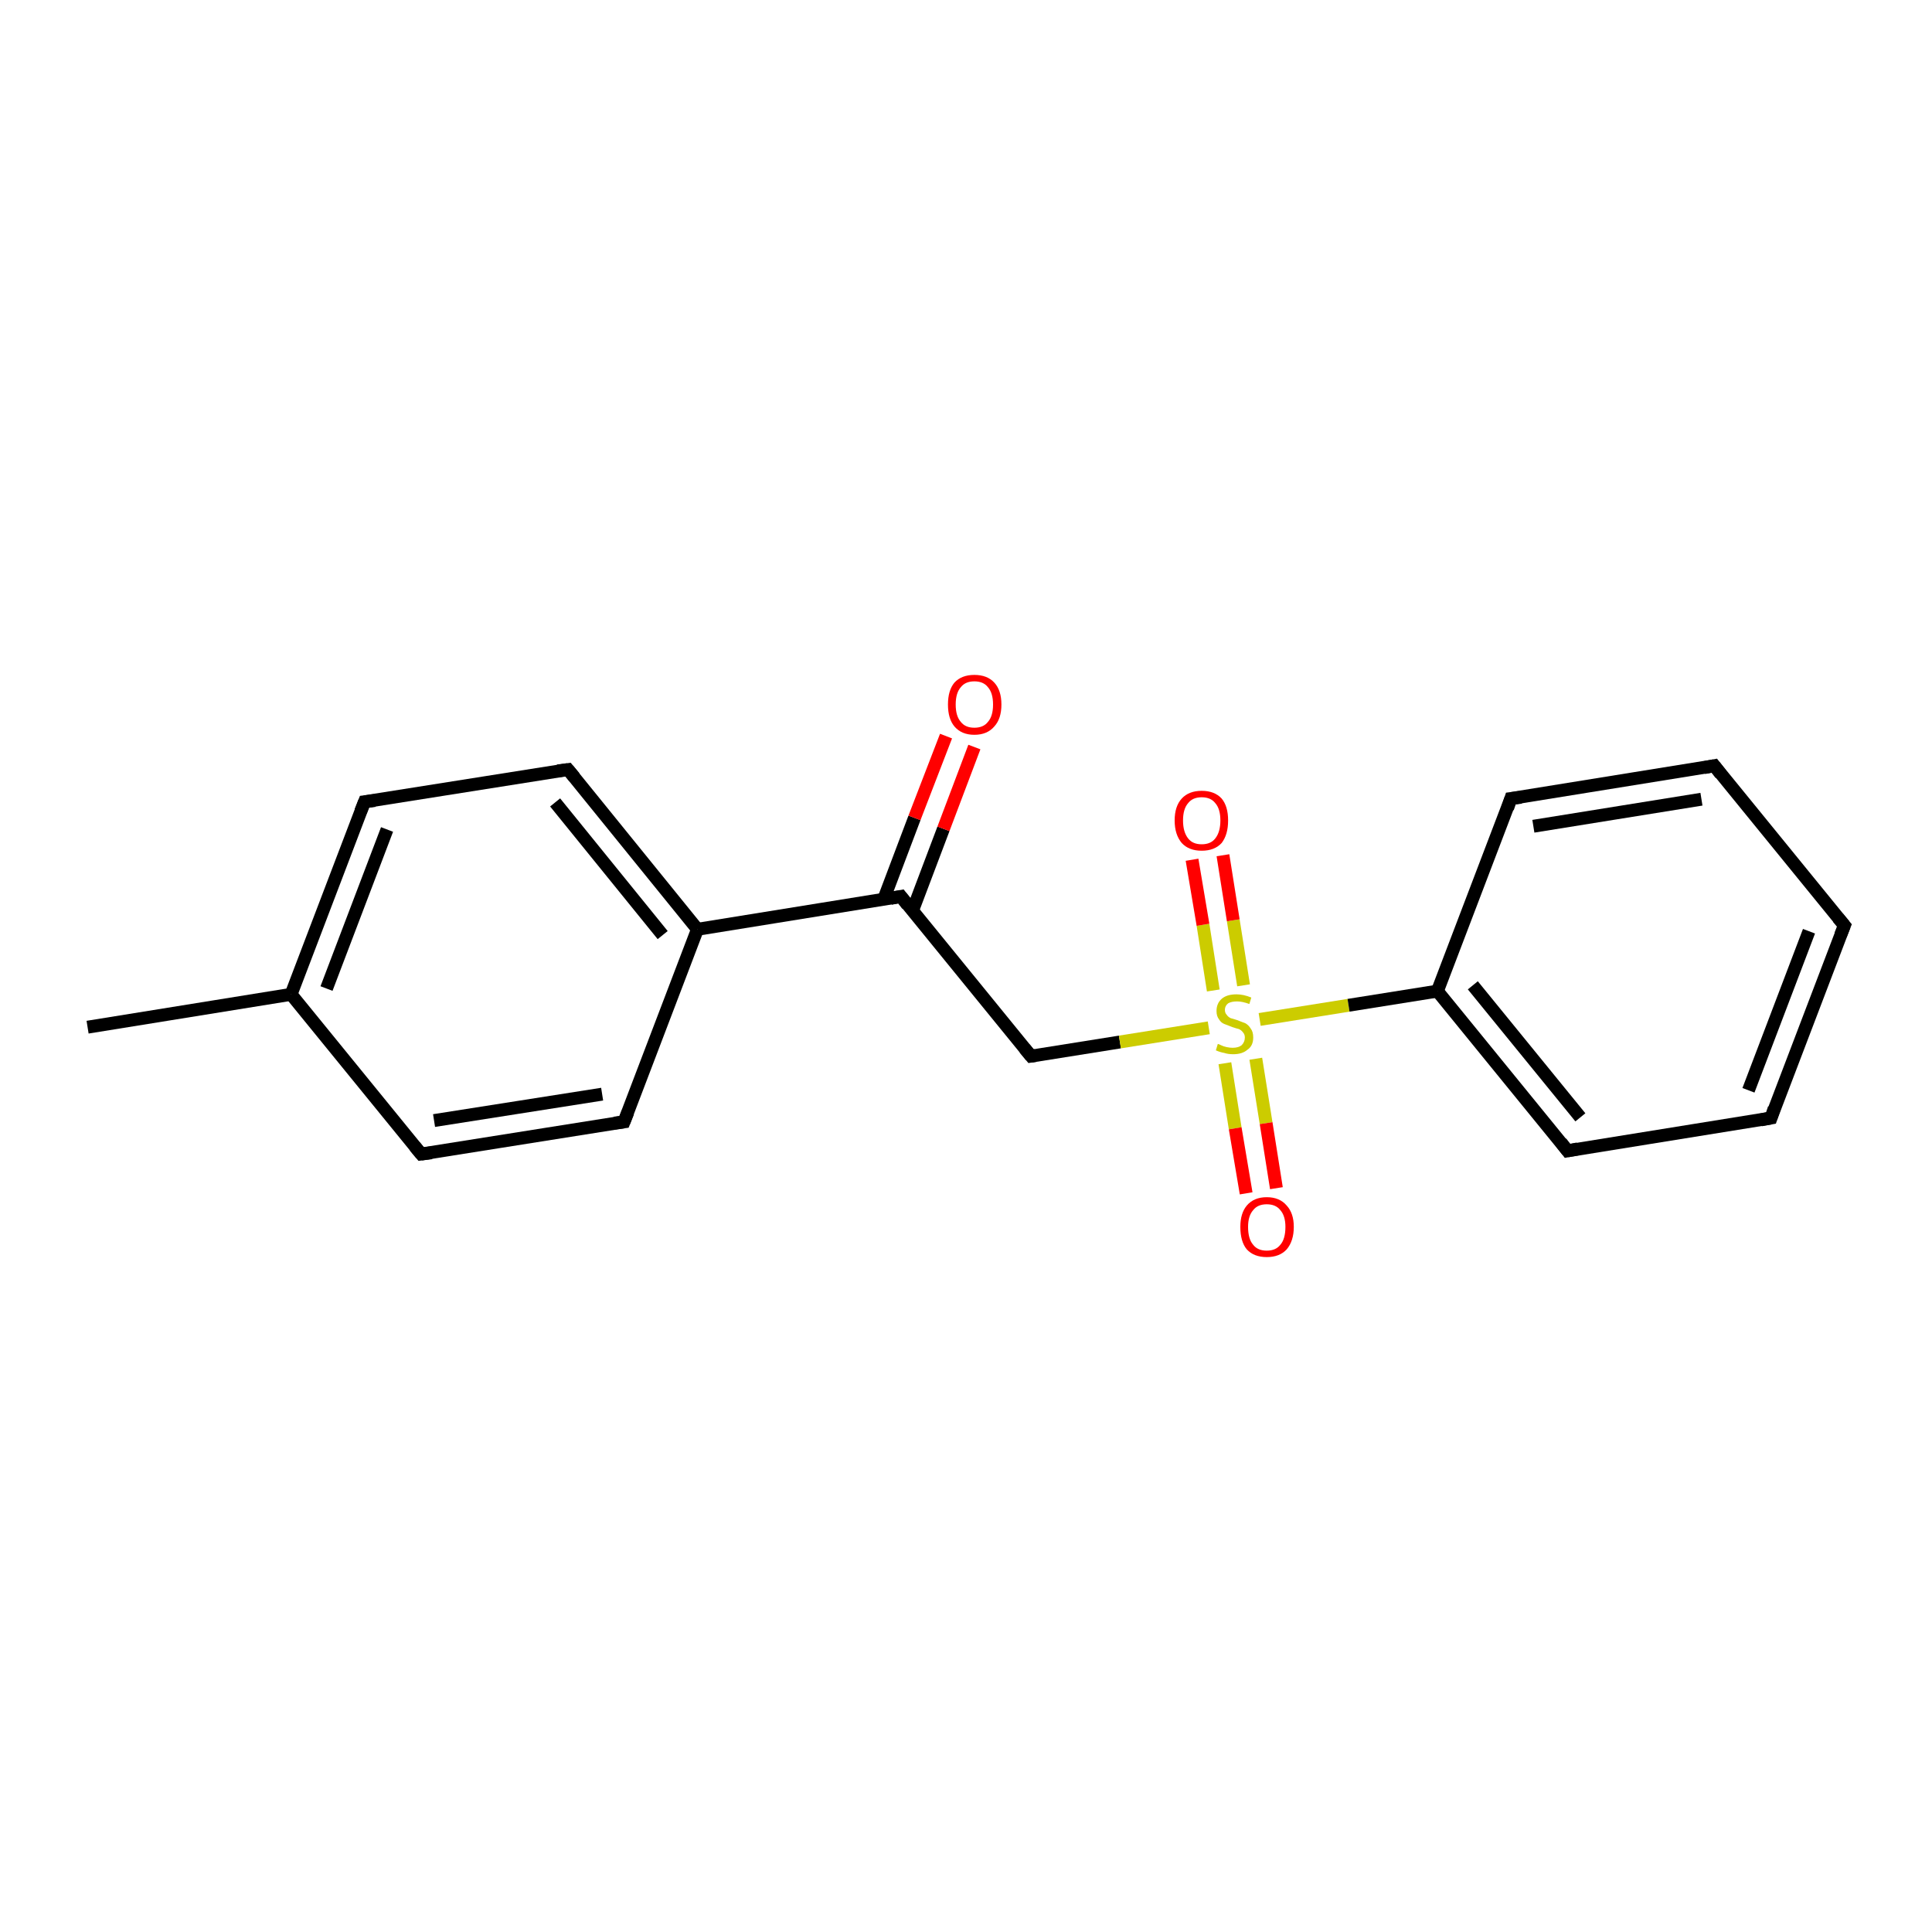 <?xml version='1.0' encoding='iso-8859-1'?>
<svg version='1.1' baseProfile='full'
              xmlns='http://www.w3.org/2000/svg'
                      xmlns:rdkit='http://www.rdkit.org/xml'
                      xmlns:xlink='http://www.w3.org/1999/xlink'
                  xml:space='preserve'
width='300px' height='300px' viewBox='0 0 300 300'>
<!-- END OF HEADER -->
<rect style='opacity:1.0;fill:#FFFFFF;stroke:none' width='300.0' height='300.0' x='0.0' y='0.0'> </rect>
<path class='bond-0 atom-0 atom-1' d='M 13.6,159.5 L 45.2,154.4' style='fill:none;fill-rule:evenodd;stroke:#000000;stroke-width:2.0px;stroke-linecap:butt;stroke-linejoin:miter;stroke-opacity:1' />
<path class='bond-1 atom-1 atom-2' d='M 45.2,154.4 L 56.6,124.5' style='fill:none;fill-rule:evenodd;stroke:#000000;stroke-width:2.0px;stroke-linecap:butt;stroke-linejoin:miter;stroke-opacity:1' />
<path class='bond-1 atom-1 atom-2' d='M 50.7,153.5 L 60.1,128.8' style='fill:none;fill-rule:evenodd;stroke:#000000;stroke-width:2.0px;stroke-linecap:butt;stroke-linejoin:miter;stroke-opacity:1' />
<path class='bond-2 atom-2 atom-3' d='M 56.6,124.5 L 88.2,119.5' style='fill:none;fill-rule:evenodd;stroke:#000000;stroke-width:2.0px;stroke-linecap:butt;stroke-linejoin:miter;stroke-opacity:1' />
<path class='bond-3 atom-3 atom-4' d='M 88.2,119.5 L 108.3,144.3' style='fill:none;fill-rule:evenodd;stroke:#000000;stroke-width:2.0px;stroke-linecap:butt;stroke-linejoin:miter;stroke-opacity:1' />
<path class='bond-3 atom-3 atom-4' d='M 86.2,124.6 L 102.9,145.2' style='fill:none;fill-rule:evenodd;stroke:#000000;stroke-width:2.0px;stroke-linecap:butt;stroke-linejoin:miter;stroke-opacity:1' />
<path class='bond-4 atom-4 atom-5' d='M 108.3,144.3 L 96.9,174.2' style='fill:none;fill-rule:evenodd;stroke:#000000;stroke-width:2.0px;stroke-linecap:butt;stroke-linejoin:miter;stroke-opacity:1' />
<path class='bond-5 atom-5 atom-6' d='M 96.9,174.2 L 65.4,179.2' style='fill:none;fill-rule:evenodd;stroke:#000000;stroke-width:2.0px;stroke-linecap:butt;stroke-linejoin:miter;stroke-opacity:1' />
<path class='bond-5 atom-5 atom-6' d='M 93.5,169.9 L 67.4,174.0' style='fill:none;fill-rule:evenodd;stroke:#000000;stroke-width:2.0px;stroke-linecap:butt;stroke-linejoin:miter;stroke-opacity:1' />
<path class='bond-6 atom-4 atom-7' d='M 108.3,144.3 L 139.9,139.2' style='fill:none;fill-rule:evenodd;stroke:#000000;stroke-width:2.0px;stroke-linecap:butt;stroke-linejoin:miter;stroke-opacity:1' />
<path class='bond-7 atom-7 atom-8' d='M 141.7,141.4 L 146.5,128.7' style='fill:none;fill-rule:evenodd;stroke:#000000;stroke-width:2.0px;stroke-linecap:butt;stroke-linejoin:miter;stroke-opacity:1' />
<path class='bond-7 atom-7 atom-8' d='M 146.5,128.7 L 151.3,116.0' style='fill:none;fill-rule:evenodd;stroke:#FF0000;stroke-width:2.0px;stroke-linecap:butt;stroke-linejoin:miter;stroke-opacity:1' />
<path class='bond-7 atom-7 atom-8' d='M 137.2,139.7 L 142.0,127.0' style='fill:none;fill-rule:evenodd;stroke:#000000;stroke-width:2.0px;stroke-linecap:butt;stroke-linejoin:miter;stroke-opacity:1' />
<path class='bond-7 atom-7 atom-8' d='M 142.0,127.0 L 146.9,114.3' style='fill:none;fill-rule:evenodd;stroke:#FF0000;stroke-width:2.0px;stroke-linecap:butt;stroke-linejoin:miter;stroke-opacity:1' />
<path class='bond-8 atom-7 atom-9' d='M 139.9,139.2 L 160.1,164.0' style='fill:none;fill-rule:evenodd;stroke:#000000;stroke-width:2.0px;stroke-linecap:butt;stroke-linejoin:miter;stroke-opacity:1' />
<path class='bond-9 atom-9 atom-10' d='M 160.1,164.0 L 173.9,161.8' style='fill:none;fill-rule:evenodd;stroke:#000000;stroke-width:2.0px;stroke-linecap:butt;stroke-linejoin:miter;stroke-opacity:1' />
<path class='bond-9 atom-9 atom-10' d='M 173.9,161.8 L 187.7,159.6' style='fill:none;fill-rule:evenodd;stroke:#CCCC00;stroke-width:2.0px;stroke-linecap:butt;stroke-linejoin:miter;stroke-opacity:1' />
<path class='bond-10 atom-10 atom-11' d='M 190.2,165.1 L 191.8,175.2' style='fill:none;fill-rule:evenodd;stroke:#CCCC00;stroke-width:2.0px;stroke-linecap:butt;stroke-linejoin:miter;stroke-opacity:1' />
<path class='bond-10 atom-10 atom-11' d='M 191.8,175.2 L 193.5,185.3' style='fill:none;fill-rule:evenodd;stroke:#FF0000;stroke-width:2.0px;stroke-linecap:butt;stroke-linejoin:miter;stroke-opacity:1' />
<path class='bond-10 atom-10 atom-11' d='M 195.0,164.4 L 196.6,174.4' style='fill:none;fill-rule:evenodd;stroke:#CCCC00;stroke-width:2.0px;stroke-linecap:butt;stroke-linejoin:miter;stroke-opacity:1' />
<path class='bond-10 atom-10 atom-11' d='M 196.6,174.4 L 198.2,184.5' style='fill:none;fill-rule:evenodd;stroke:#FF0000;stroke-width:2.0px;stroke-linecap:butt;stroke-linejoin:miter;stroke-opacity:1' />
<path class='bond-11 atom-10 atom-12' d='M 193.1,153.0 L 191.5,142.9' style='fill:none;fill-rule:evenodd;stroke:#CCCC00;stroke-width:2.0px;stroke-linecap:butt;stroke-linejoin:miter;stroke-opacity:1' />
<path class='bond-11 atom-10 atom-12' d='M 191.5,142.9 L 189.9,132.8' style='fill:none;fill-rule:evenodd;stroke:#FF0000;stroke-width:2.0px;stroke-linecap:butt;stroke-linejoin:miter;stroke-opacity:1' />
<path class='bond-11 atom-10 atom-12' d='M 188.4,153.8 L 186.8,143.6' style='fill:none;fill-rule:evenodd;stroke:#CCCC00;stroke-width:2.0px;stroke-linecap:butt;stroke-linejoin:miter;stroke-opacity:1' />
<path class='bond-11 atom-10 atom-12' d='M 186.8,143.6 L 185.1,133.5' style='fill:none;fill-rule:evenodd;stroke:#FF0000;stroke-width:2.0px;stroke-linecap:butt;stroke-linejoin:miter;stroke-opacity:1' />
<path class='bond-12 atom-10 atom-13' d='M 195.6,158.3 L 209.4,156.1' style='fill:none;fill-rule:evenodd;stroke:#CCCC00;stroke-width:2.0px;stroke-linecap:butt;stroke-linejoin:miter;stroke-opacity:1' />
<path class='bond-12 atom-10 atom-13' d='M 209.4,156.1 L 223.2,153.9' style='fill:none;fill-rule:evenodd;stroke:#000000;stroke-width:2.0px;stroke-linecap:butt;stroke-linejoin:miter;stroke-opacity:1' />
<path class='bond-13 atom-13 atom-14' d='M 223.2,153.9 L 243.4,178.7' style='fill:none;fill-rule:evenodd;stroke:#000000;stroke-width:2.0px;stroke-linecap:butt;stroke-linejoin:miter;stroke-opacity:1' />
<path class='bond-13 atom-13 atom-14' d='M 228.7,153.0 L 245.4,173.5' style='fill:none;fill-rule:evenodd;stroke:#000000;stroke-width:2.0px;stroke-linecap:butt;stroke-linejoin:miter;stroke-opacity:1' />
<path class='bond-14 atom-14 atom-15' d='M 243.4,178.7 L 275.0,173.6' style='fill:none;fill-rule:evenodd;stroke:#000000;stroke-width:2.0px;stroke-linecap:butt;stroke-linejoin:miter;stroke-opacity:1' />
<path class='bond-15 atom-15 atom-16' d='M 275.0,173.6 L 286.4,143.7' style='fill:none;fill-rule:evenodd;stroke:#000000;stroke-width:2.0px;stroke-linecap:butt;stroke-linejoin:miter;stroke-opacity:1' />
<path class='bond-15 atom-15 atom-16' d='M 271.5,169.3 L 280.9,144.6' style='fill:none;fill-rule:evenodd;stroke:#000000;stroke-width:2.0px;stroke-linecap:butt;stroke-linejoin:miter;stroke-opacity:1' />
<path class='bond-16 atom-16 atom-17' d='M 286.4,143.7 L 266.2,118.9' style='fill:none;fill-rule:evenodd;stroke:#000000;stroke-width:2.0px;stroke-linecap:butt;stroke-linejoin:miter;stroke-opacity:1' />
<path class='bond-17 atom-17 atom-18' d='M 266.2,118.9 L 234.6,124.0' style='fill:none;fill-rule:evenodd;stroke:#000000;stroke-width:2.0px;stroke-linecap:butt;stroke-linejoin:miter;stroke-opacity:1' />
<path class='bond-17 atom-17 atom-18' d='M 264.2,124.1 L 238.1,128.3' style='fill:none;fill-rule:evenodd;stroke:#000000;stroke-width:2.0px;stroke-linecap:butt;stroke-linejoin:miter;stroke-opacity:1' />
<path class='bond-18 atom-6 atom-1' d='M 65.4,179.2 L 45.2,154.4' style='fill:none;fill-rule:evenodd;stroke:#000000;stroke-width:2.0px;stroke-linecap:butt;stroke-linejoin:miter;stroke-opacity:1' />
<path class='bond-19 atom-18 atom-13' d='M 234.6,124.0 L 223.2,153.9' style='fill:none;fill-rule:evenodd;stroke:#000000;stroke-width:2.0px;stroke-linecap:butt;stroke-linejoin:miter;stroke-opacity:1' />
<path d='M 56.0,126.0 L 56.6,124.5 L 58.2,124.3' style='fill:none;stroke:#000000;stroke-width:2.0px;stroke-linecap:butt;stroke-linejoin:miter;stroke-opacity:1;' />
<path d='M 86.6,119.7 L 88.2,119.5 L 89.2,120.7' style='fill:none;stroke:#000000;stroke-width:2.0px;stroke-linecap:butt;stroke-linejoin:miter;stroke-opacity:1;' />
<path d='M 97.5,172.7 L 96.9,174.2 L 95.4,174.4' style='fill:none;stroke:#000000;stroke-width:2.0px;stroke-linecap:butt;stroke-linejoin:miter;stroke-opacity:1;' />
<path d='M 67.0,179.0 L 65.4,179.2 L 64.4,178.0' style='fill:none;stroke:#000000;stroke-width:2.0px;stroke-linecap:butt;stroke-linejoin:miter;stroke-opacity:1;' />
<path d='M 138.3,139.5 L 139.9,139.2 L 140.9,140.5' style='fill:none;stroke:#000000;stroke-width:2.0px;stroke-linecap:butt;stroke-linejoin:miter;stroke-opacity:1;' />
<path d='M 159.1,162.8 L 160.1,164.0 L 160.8,163.9' style='fill:none;stroke:#000000;stroke-width:2.0px;stroke-linecap:butt;stroke-linejoin:miter;stroke-opacity:1;' />
<path d='M 242.4,177.4 L 243.4,178.7 L 245.0,178.4' style='fill:none;stroke:#000000;stroke-width:2.0px;stroke-linecap:butt;stroke-linejoin:miter;stroke-opacity:1;' />
<path d='M 273.4,173.9 L 275.0,173.6 L 275.5,172.1' style='fill:none;stroke:#000000;stroke-width:2.0px;stroke-linecap:butt;stroke-linejoin:miter;stroke-opacity:1;' />
<path d='M 285.8,145.2 L 286.4,143.7 L 285.4,142.5' style='fill:none;stroke:#000000;stroke-width:2.0px;stroke-linecap:butt;stroke-linejoin:miter;stroke-opacity:1;' />
<path d='M 267.2,120.2 L 266.2,118.9 L 264.6,119.2' style='fill:none;stroke:#000000;stroke-width:2.0px;stroke-linecap:butt;stroke-linejoin:miter;stroke-opacity:1;' />
<path d='M 236.2,123.8 L 234.6,124.0 L 234.1,125.5' style='fill:none;stroke:#000000;stroke-width:2.0px;stroke-linecap:butt;stroke-linejoin:miter;stroke-opacity:1;' />
<path class='atom-8' d='M 147.2 109.4
Q 147.2 107.2, 148.2 106.0
Q 149.3 104.8, 151.3 104.8
Q 153.3 104.8, 154.4 106.0
Q 155.5 107.2, 155.5 109.4
Q 155.5 111.6, 154.4 112.8
Q 153.3 114.1, 151.3 114.1
Q 149.3 114.1, 148.2 112.8
Q 147.2 111.6, 147.2 109.4
M 151.3 113.0
Q 152.7 113.0, 153.4 112.1
Q 154.2 111.2, 154.2 109.4
Q 154.2 107.6, 153.4 106.7
Q 152.7 105.8, 151.3 105.8
Q 149.9 105.8, 149.2 106.7
Q 148.4 107.6, 148.4 109.4
Q 148.4 111.2, 149.2 112.1
Q 149.9 113.0, 151.3 113.0
' fill='#FF0000'/>
<path class='atom-10' d='M 189.1 162.1
Q 189.2 162.1, 189.6 162.3
Q 190.0 162.5, 190.5 162.6
Q 191.0 162.7, 191.4 162.7
Q 192.3 162.7, 192.8 162.3
Q 193.3 161.8, 193.3 161.1
Q 193.3 160.6, 193.0 160.3
Q 192.8 160.0, 192.4 159.8
Q 192.0 159.7, 191.4 159.5
Q 190.6 159.2, 190.1 159.0
Q 189.6 158.8, 189.3 158.3
Q 188.9 157.8, 188.9 157.0
Q 188.9 155.8, 189.7 155.1
Q 190.5 154.4, 192.0 154.4
Q 193.1 154.4, 194.3 154.9
L 194.0 155.9
Q 192.9 155.5, 192.1 155.5
Q 191.2 155.5, 190.7 155.8
Q 190.2 156.2, 190.2 156.8
Q 190.2 157.3, 190.5 157.6
Q 190.7 157.9, 191.1 158.1
Q 191.5 158.2, 192.1 158.4
Q 192.9 158.7, 193.4 158.9
Q 193.9 159.2, 194.2 159.7
Q 194.6 160.2, 194.6 161.1
Q 194.6 162.4, 193.7 163.0
Q 192.9 163.7, 191.5 163.7
Q 190.7 163.7, 190.1 163.5
Q 189.5 163.4, 188.8 163.1
L 189.1 162.1
' fill='#CCCC00'/>
<path class='atom-11' d='M 192.6 190.5
Q 192.6 188.4, 193.6 187.2
Q 194.7 185.9, 196.7 185.9
Q 198.7 185.9, 199.8 187.2
Q 200.9 188.4, 200.9 190.5
Q 200.9 192.7, 199.8 194.0
Q 198.7 195.2, 196.7 195.2
Q 194.7 195.2, 193.6 194.0
Q 192.6 192.8, 192.6 190.5
M 196.7 194.2
Q 198.1 194.2, 198.8 193.3
Q 199.6 192.4, 199.6 190.5
Q 199.6 188.8, 198.8 187.9
Q 198.1 187.0, 196.7 187.0
Q 195.3 187.0, 194.6 187.9
Q 193.8 188.8, 193.8 190.5
Q 193.8 192.4, 194.6 193.3
Q 195.3 194.2, 196.7 194.2
' fill='#FF0000'/>
<path class='atom-12' d='M 182.4 127.4
Q 182.4 125.2, 183.5 124.0
Q 184.6 122.8, 186.6 122.8
Q 188.6 122.8, 189.7 124.0
Q 190.7 125.2, 190.7 127.4
Q 190.7 129.6, 189.7 130.9
Q 188.6 132.1, 186.6 132.1
Q 184.6 132.1, 183.5 130.9
Q 182.4 129.6, 182.4 127.4
M 186.6 131.1
Q 188.0 131.1, 188.7 130.2
Q 189.5 129.2, 189.5 127.4
Q 189.5 125.6, 188.7 124.7
Q 188.0 123.8, 186.6 123.8
Q 185.2 123.8, 184.5 124.7
Q 183.7 125.6, 183.7 127.4
Q 183.7 129.2, 184.5 130.2
Q 185.2 131.1, 186.6 131.1
' fill='#FF0000'/>
</svg>
